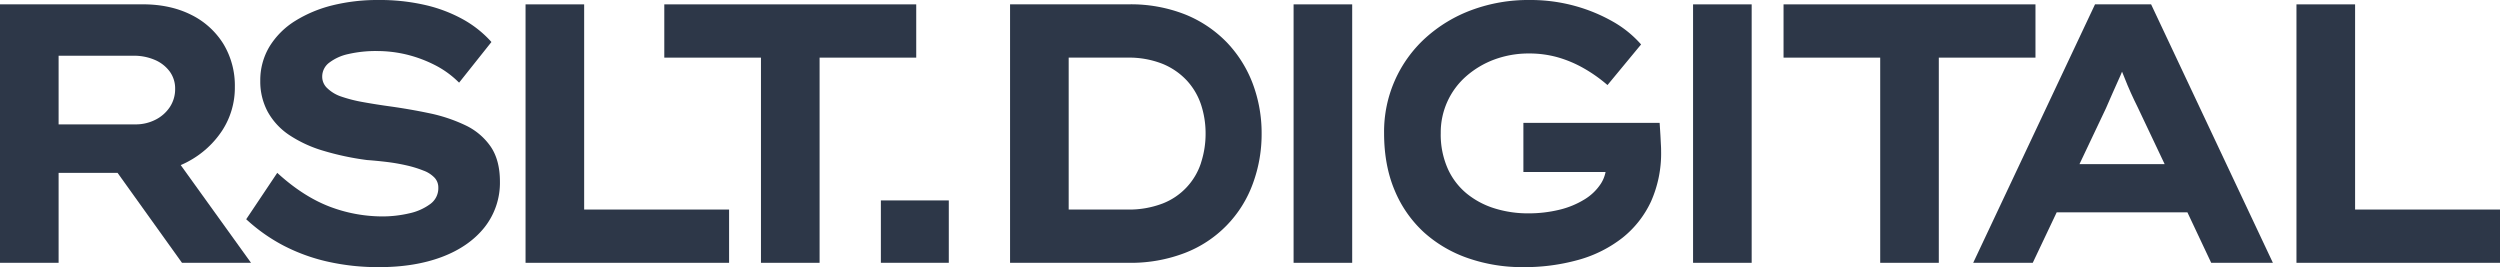 <svg xmlns="http://www.w3.org/2000/svg" viewBox="0 0 1156.07 123.53"><defs><style>.cls-1{fill:#2D3748;}</style></defs><g id="Ebene_2" data-name="Ebene 2"><g id="Layer_4" data-name="Layer 4"><polygon class="cls-1" points="270.13 96.76 270.13 2.2 270.13 2.02 243.03 2.02 243.03 121.35 243.03 121.53 337.15 121.53 337.15 96.9 270.13 96.9 270.13 96.76"/><polygon class="cls-1" points="1089.06 96.9 1089.06 96.76 1089.06 2.2 1089.06 2.02 1061.95 2.02 1061.95 121.53 1061.95 121.53 1156.07 121.53 1156.07 96.9 1089.06 96.9"/><polygon class="cls-1" points="423.52 26.65 423.69 26.65 423.69 2.02 307.37 2.02 307.19 2.02 307.19 26.65 351.89 26.65 351.89 121.38 351.89 121.53 379 121.53 379 26.65 423.52 26.65"/><polygon class="cls-1" points="941.09 26.65 941.26 26.65 941.26 2.02 824.93 2.02 824.76 2.02 824.76 26.65 869.46 26.65 869.46 121.38 869.46 121.53 896.56 121.53 896.56 26.65 941.09 26.65"/><rect class="cls-1" x="407.34" y="92.68" width="31.41" height="28.84"/><path class="cls-1" d="M87.13,74.62a43,43,0,0,0,15.61-14.24,36.27,36.27,0,0,0,5.86-20.16,37.24,37.24,0,0,0-5.35-20A36.49,36.49,0,0,0,88.36,6.82C82,3.64,74.53,2,66,2H0V121.35H0v.18H27.1V79.93H54.36l29.79,41.59h31.92L83.57,76.34C84.78,75.82,86,75.25,87.13,74.62ZM78.55,49.49a17.24,17.24,0,0,1-6.67,5.88,20.06,20.06,0,0,1-9.2,2.15H27.1V25.77H61.84A24.29,24.29,0,0,1,71.6,27.7a16.64,16.64,0,0,1,6.89,5.38,13.27,13.27,0,0,1,2.5,8A15,15,0,0,1,78.55,49.49Z"/><rect class="cls-1" x="598.19" y="2.02" width="27.1" height="119.51"/><rect class="cls-1" x="782.92" y="2.02" width="27.1" height="119.51"/><path class="cls-1" d="M567.41,19.7a55.85,55.85,0,0,0-19.32-13A68.42,68.42,0,0,0,522,2H467.08V121.53H522a69.56,69.56,0,0,0,26.05-4.61,54.07,54.07,0,0,0,31.3-32,66.1,66.1,0,0,0,4.06-23.18,65,65,0,0,0-4.06-22.93A56.37,56.37,0,0,0,567.41,19.7Zm-12,55.54a30.08,30.08,0,0,1-17.81,18.88,43.42,43.42,0,0,1-16.32,2.78H494.19V26.65h27.07a42.18,42.18,0,0,1,16.31,2.86,31.87,31.87,0,0,1,11.27,7.74A30.91,30.91,0,0,1,555.4,48.4a42.39,42.39,0,0,1,2.1,13.37A43,43,0,0,1,555.39,75.24Z"/><path class="cls-1" d="M994.73,2H968.8L912.46,121.53H940l11.07-23.34h60.45l11,23.34h28.53L995,2.58ZM961.6,75.91l12.25-25.84c1-2.35,2-4.64,3-6.87l3-6.72c.49-1.08,1-2.2,1.44-3.34L982.45,36c.88,2.25,1.84,4.56,2.87,6.84s2.09,4.52,3.2,6.74L1001,75.91Z"/><path class="cls-1" d="M215.06,57.86a73.22,73.22,0,0,0-16.68-5.53c-6.09-1.28-12.53-2.39-19.12-3.29-3.85-.54-7.71-1.16-11.47-1.84A65.56,65.56,0,0,1,158,44.72a17.06,17.06,0,0,1-6.6-3.88A7.2,7.2,0,0,1,149,35.57a8,8,0,0,1,3.09-6.47A22.12,22.12,0,0,1,161.05,25a56.45,56.45,0,0,1,13.2-1.4,58.42,58.42,0,0,1,13.87,1.65A60,60,0,0,1,200.93,30a43.7,43.7,0,0,1,10.59,7.47l.78.75,14.95-18.79-.55-.62A50.48,50.48,0,0,0,214.19,9,66.88,66.88,0,0,0,196.9,2.38a93.52,93.52,0,0,0-22-2.38,87,87,0,0,0-21.14,2.46,59.65,59.65,0,0,0-17.34,7.26,36.45,36.45,0,0,0-11.81,11.83,30.18,30.18,0,0,0-4.25,15.87,29.52,29.52,0,0,0,3.47,14.32,31.08,31.08,0,0,0,10,10.75,58.1,58.1,0,0,0,15.54,7.18A127.15,127.15,0,0,0,169.65,74c3.13.23,6.3.54,9.43.92a88.61,88.61,0,0,1,9,1.58,51.81,51.81,0,0,1,7.75,2.39A13.43,13.43,0,0,1,201,82.23a6.58,6.58,0,0,1,1.69,4.56A9,9,0,0,1,199,94.32a25.28,25.28,0,0,1-9.87,4.36,54.58,54.58,0,0,1-12.2,1.4,69,69,0,0,1-24.34-4.47c-7.92-3-15.83-8-23.54-14.92l-.84-.76-14.36,21.46.62.56A80,80,0,0,0,131,113.51a84.7,84.7,0,0,0,20.13,7.39,105.85,105.85,0,0,0,24.32,2.63c10.82,0,20.51-1.57,28.81-4.68s15-7.72,19.73-13.65a33.2,33.2,0,0,0,7.19-21.27c0-6.55-1.44-12-4.29-16.16A29.51,29.51,0,0,0,215.06,57.86Z"/><path class="cls-1" d="M767.83,62.63c-.09-1.53-.19-3-.28-4.46l-.09-1.35h-63V79.53h38a15.65,15.65,0,0,1-2.17,5.4,23.63,23.63,0,0,1-7.57,7.28A39.66,39.66,0,0,1,721.07,97a60,60,0,0,1-14.43,1.66,51.78,51.78,0,0,1-15.31-2.24,38.43,38.43,0,0,1-12.87-6.74,31.73,31.73,0,0,1-8.91-11.53,38.9,38.9,0,0,1-3.31-16.62A34.5,34.5,0,0,1,678,35.27a41.88,41.88,0,0,1,13-7.74,45.7,45.7,0,0,1,16.1-2.8,48.4,48.4,0,0,1,13.39,1.81,55,55,0,0,1,11.83,5,68,68,0,0,1,10.27,7.15l.76.64,15.53-18.78-.56-.63A50.3,50.3,0,0,0,746,10.08a76.15,76.15,0,0,0-17.44-7.26A77.44,77.44,0,0,0,707.26,0a75.39,75.39,0,0,0-26.67,4.62,65.81,65.81,0,0,0-21.4,12.92,58.5,58.5,0,0,0-19.15,44c0,10,1.66,18.93,4.94,26.61a54.83,54.83,0,0,0,13.6,19.39A59.33,59.33,0,0,0,679,119.43a76.11,76.11,0,0,0,25.18,4.1,92.68,92.68,0,0,0,25.9-3.41,58.31,58.31,0,0,0,20.26-10.21A46.41,46.41,0,0,0,763.5,93.12a54.68,54.68,0,0,0,4.64-23.18c0-.56,0-1.51-.08-2.82S767.93,64.33,767.83,62.63Z"/></g></g></svg>